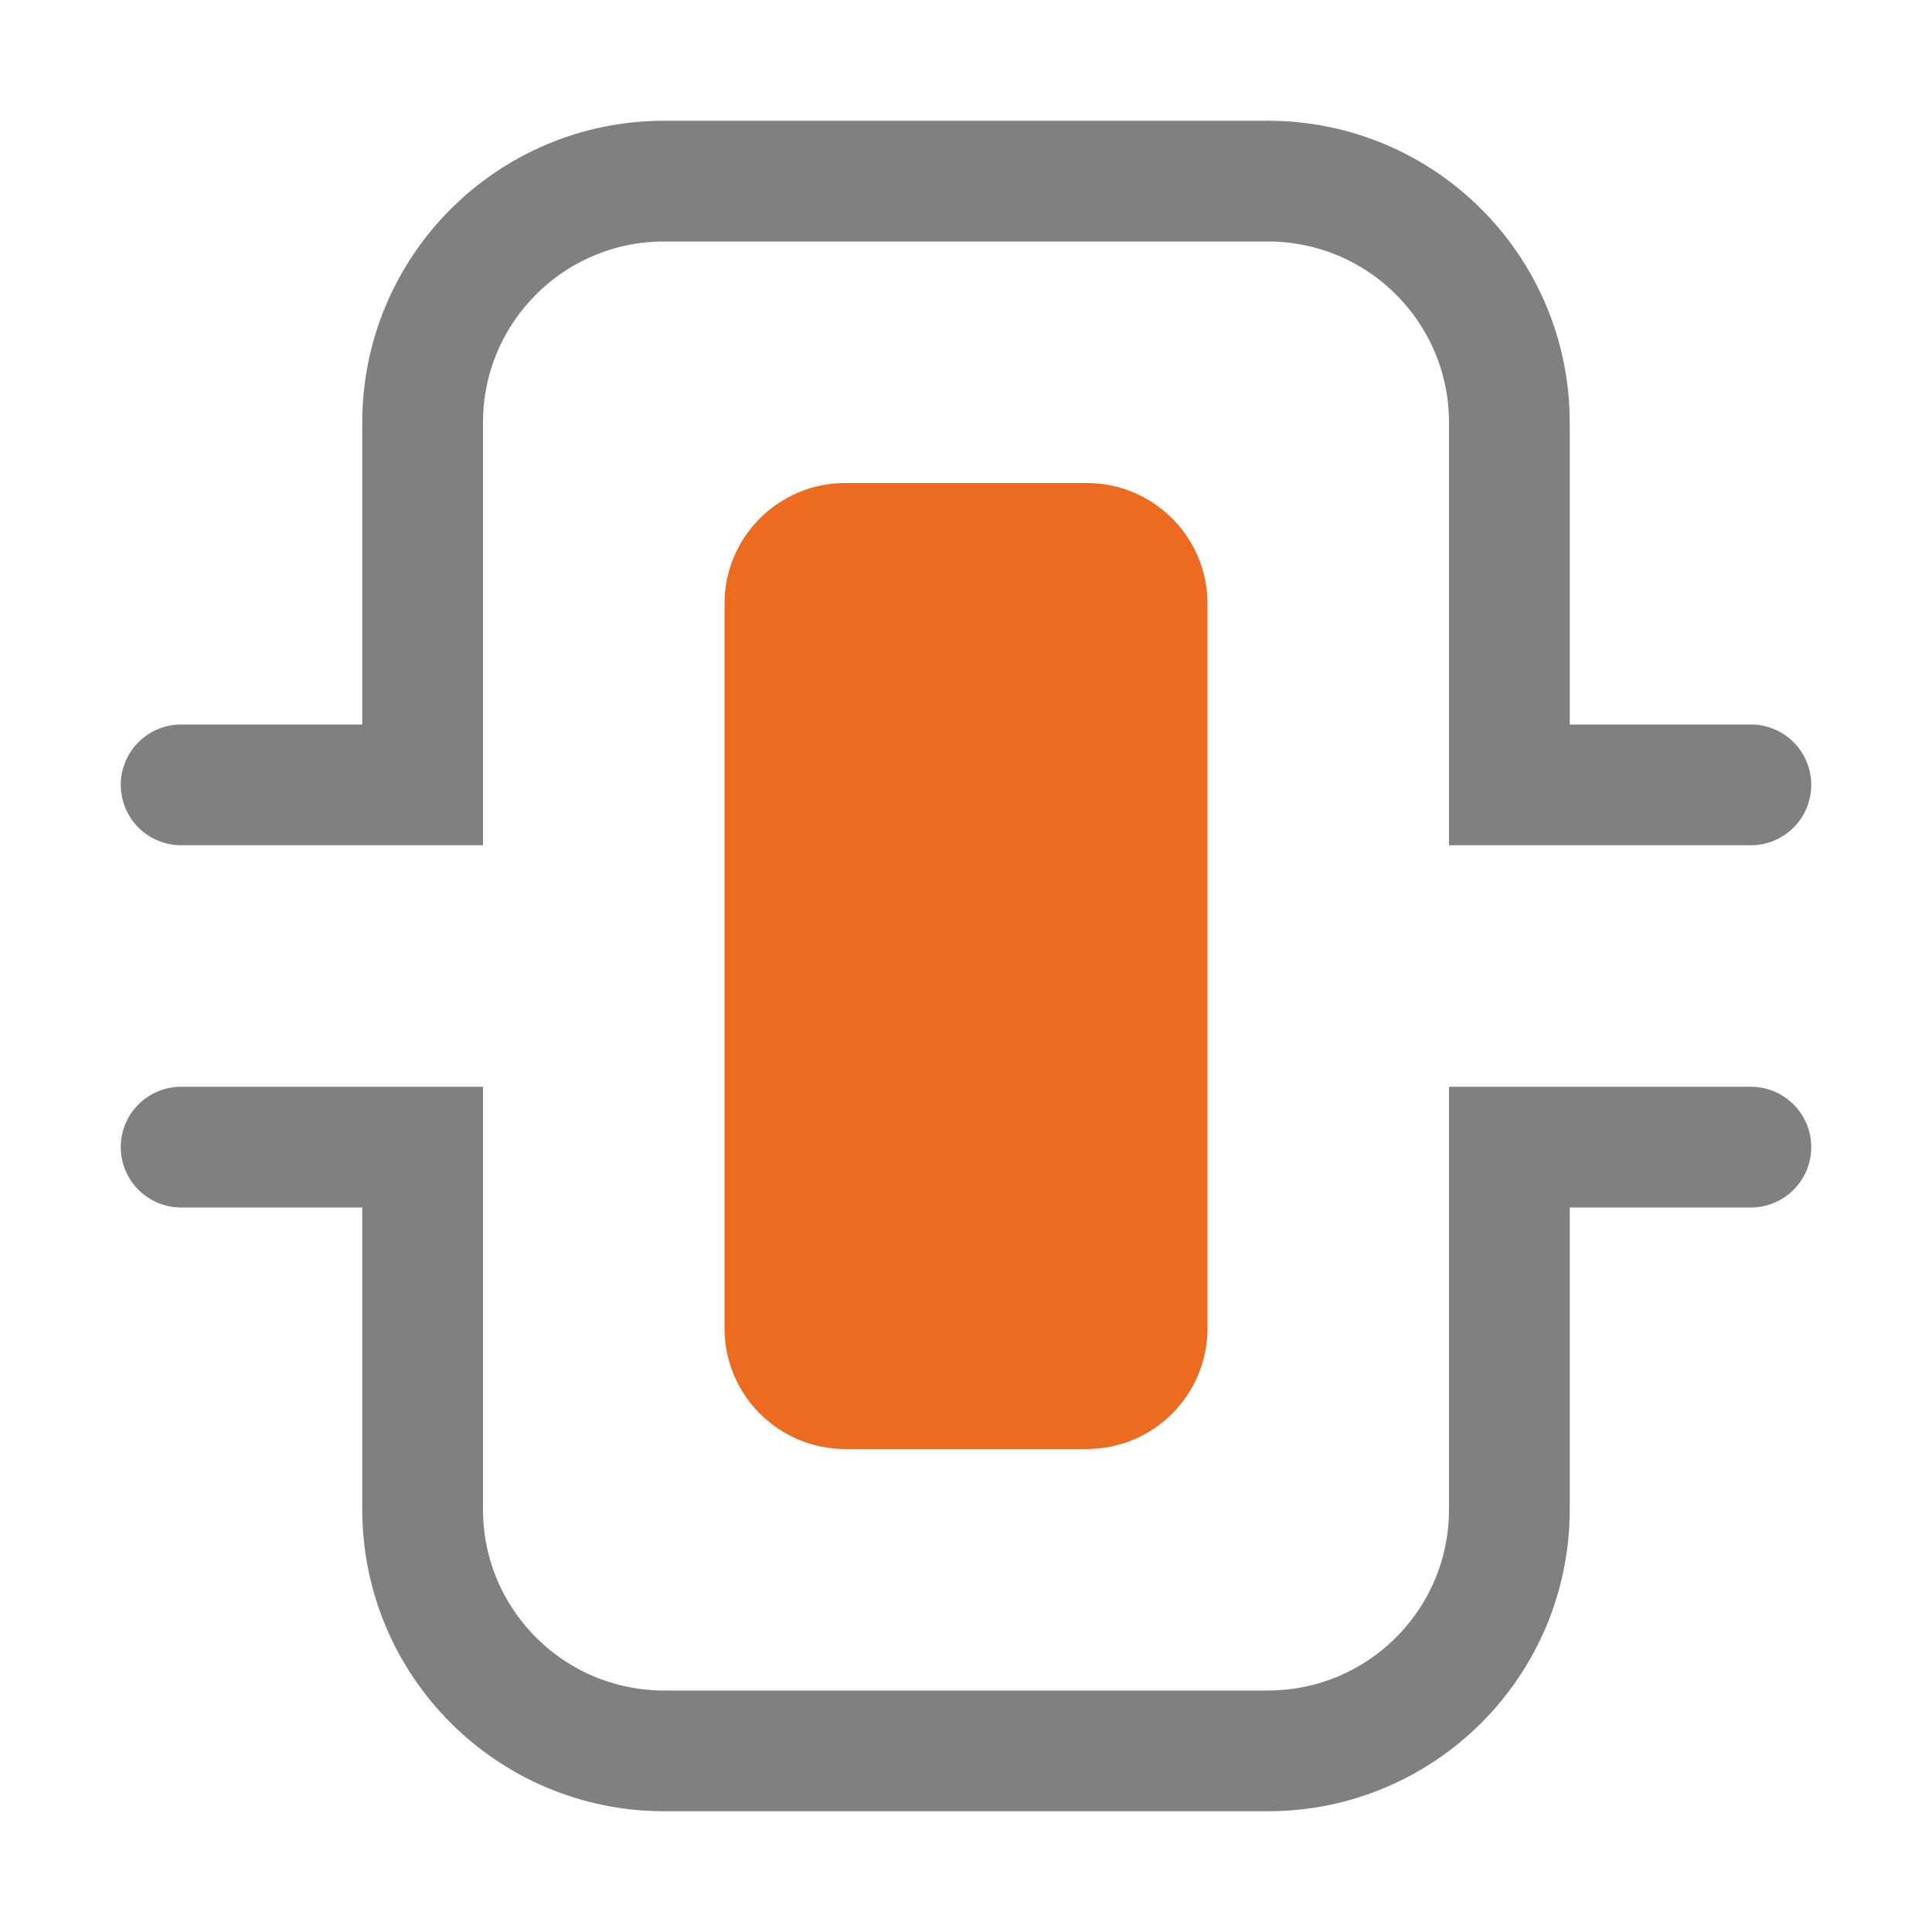 <?xml version="1.0" encoding="utf-8"?>
<!-- Generator: Adobe Illustrator 27.2.0, SVG Export Plug-In . SVG Version: 6.00 Build 0)  -->
<svg version="1.1" id="Layer_1" xmlns="http://www.w3.org/2000/svg" xmlns:xlink="http://www.w3.org/1999/xlink" x="0px" y="0px"
	 width="16px" height="16px" viewBox="0 0 16 16" style="enable-background:new 0 0 16 16;" xml:space="preserve">
<g>
	<path fill = "#ED6B21" d="M9,12H7c-0.552,0-1-0.448-1-1V5c0-0.552,0.448-1,1-1h2c0.552,0,1,0.448,1,1v6
		C10,11.552,9.552,12,9,12z"/>
</g>
<g>
	<path fill="none" stroke="#808080" stroke-linecap="round" stroke-miterlimit="10" d="M1.5,6.5h2v-3c0-1.105,0.895-2,2-2h5c1.105,0,2,0.895,2,2v3h2"/>
</g>
<g>
	<path fill="none" stroke="#808080" stroke-linecap="round" stroke-miterlimit="10" d="M1.5,9.5h2v3c0,1.105,0.895,2,2,2h5c1.105,0,2-0.895,2-2v-3h2"/>
</g>
</svg>
